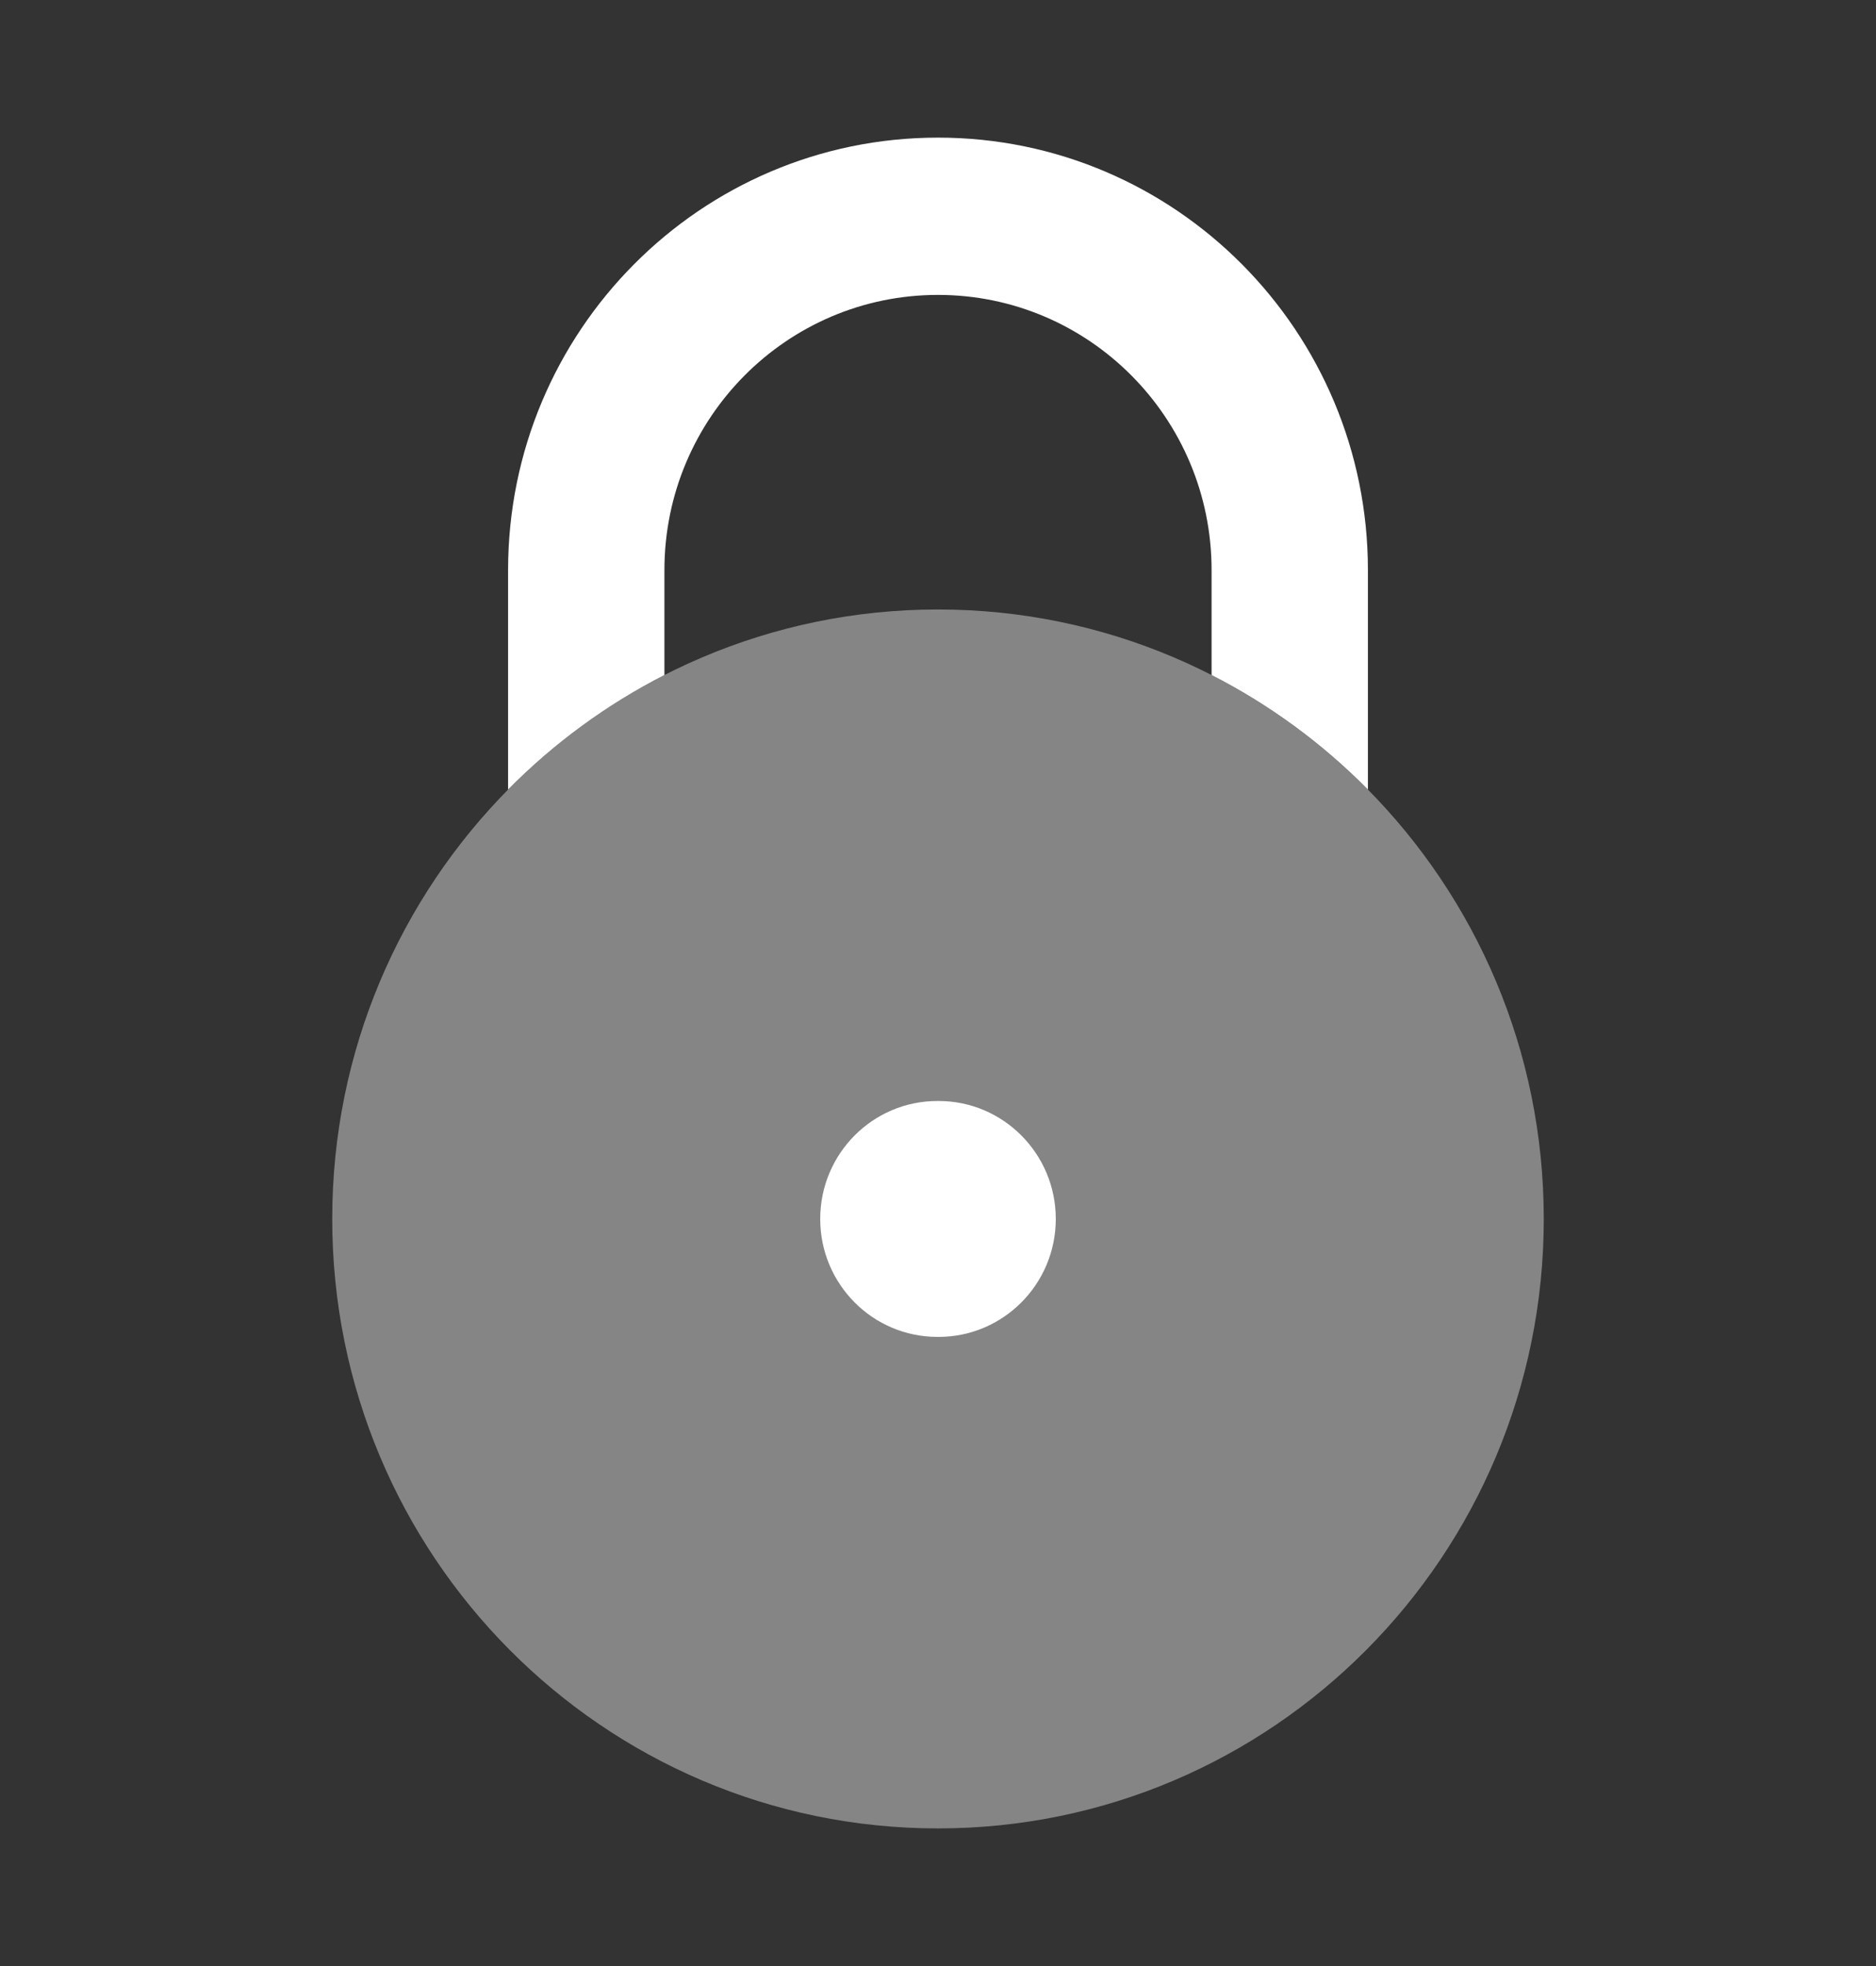 <svg width="42" height="44" viewBox="0 0 42 44" fill="none" xmlns="http://www.w3.org/2000/svg">
<rect x="0" y="0" width="42" height="44" fill="#333333" stroke="none"/>
<path d="M21 3.08C15.684 3.08 11.375 7.414 11.375 12.76V17.67C12.393 16.639 13.574 15.771 14.875 15.107V12.76C14.875 9.358 17.617 6.6 21 6.6C24.383 6.6 27.125 9.358 27.125 12.76V15.107C28.427 15.771 29.607 16.639 30.625 17.67V12.76C30.625 7.414 26.316 3.08 21 3.08Z" fill="white"/>
<path fill-rule="evenodd" clip-rule="evenodd" d="M18.363 27.28C18.363 25.822 19.538 24.64 20.988 24.64H21.012C22.461 24.64 23.637 25.822 23.637 27.28C23.637 28.738 22.461 29.92 21.012 29.92H20.988C19.538 29.92 18.363 28.738 18.363 27.28Z" fill="white"/>
<path opacity="0.4" d="M7.438 27.28C7.438 19.747 13.51 13.64 21 13.64C28.49 13.64 34.562 19.747 34.562 27.28C34.562 34.813 28.49 40.92 21 40.92C13.51 40.92 7.438 34.813 7.438 27.28Z" fill="white"/>
</svg>
